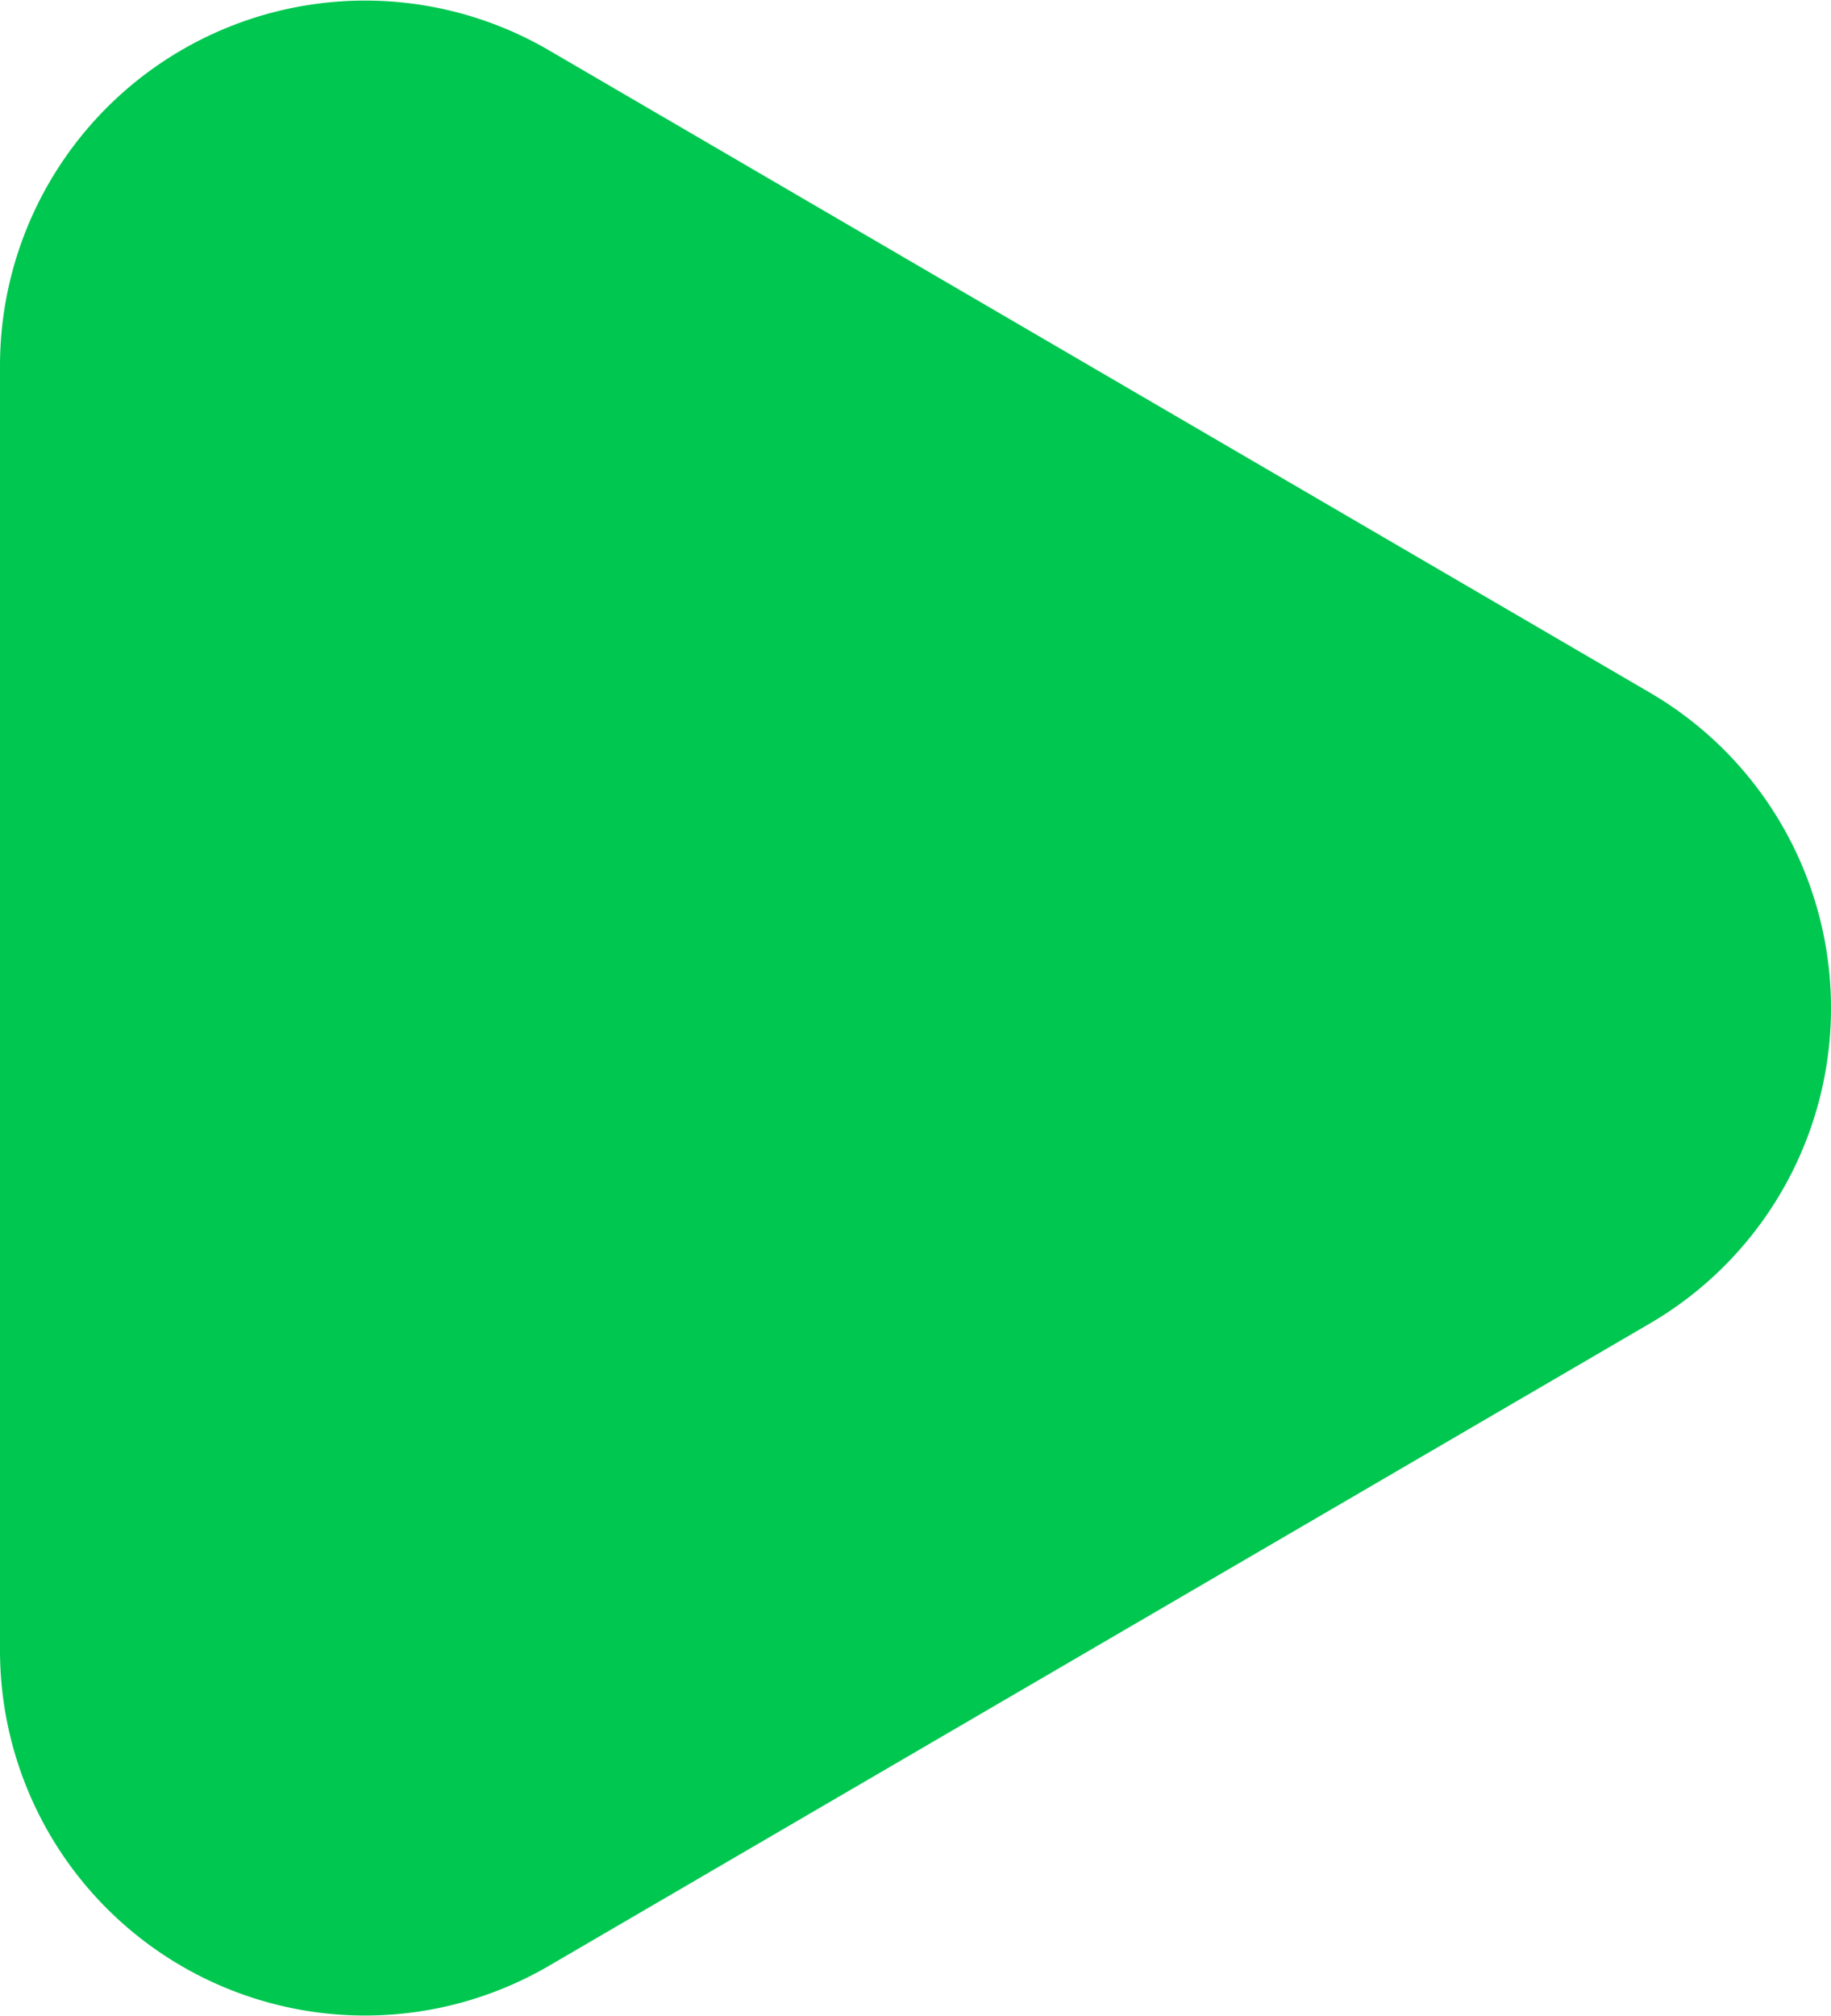 <svg xmlns="http://www.w3.org/2000/svg" width="18.678" height="20.561" viewBox="0 0 18.678 20.561">
  <path id="路径_165012" data-name="路径 165012" d="M7.064,1.848a3.724,3.724,0,0,1,6.434,0l6.551,11.23a3.724,3.724,0,0,1-3.217,5.6H3.73a3.724,3.724,0,0,1-3.217-5.6Z" transform="translate(18.678) rotate(90)" fill="#00c750"/>
</svg>
